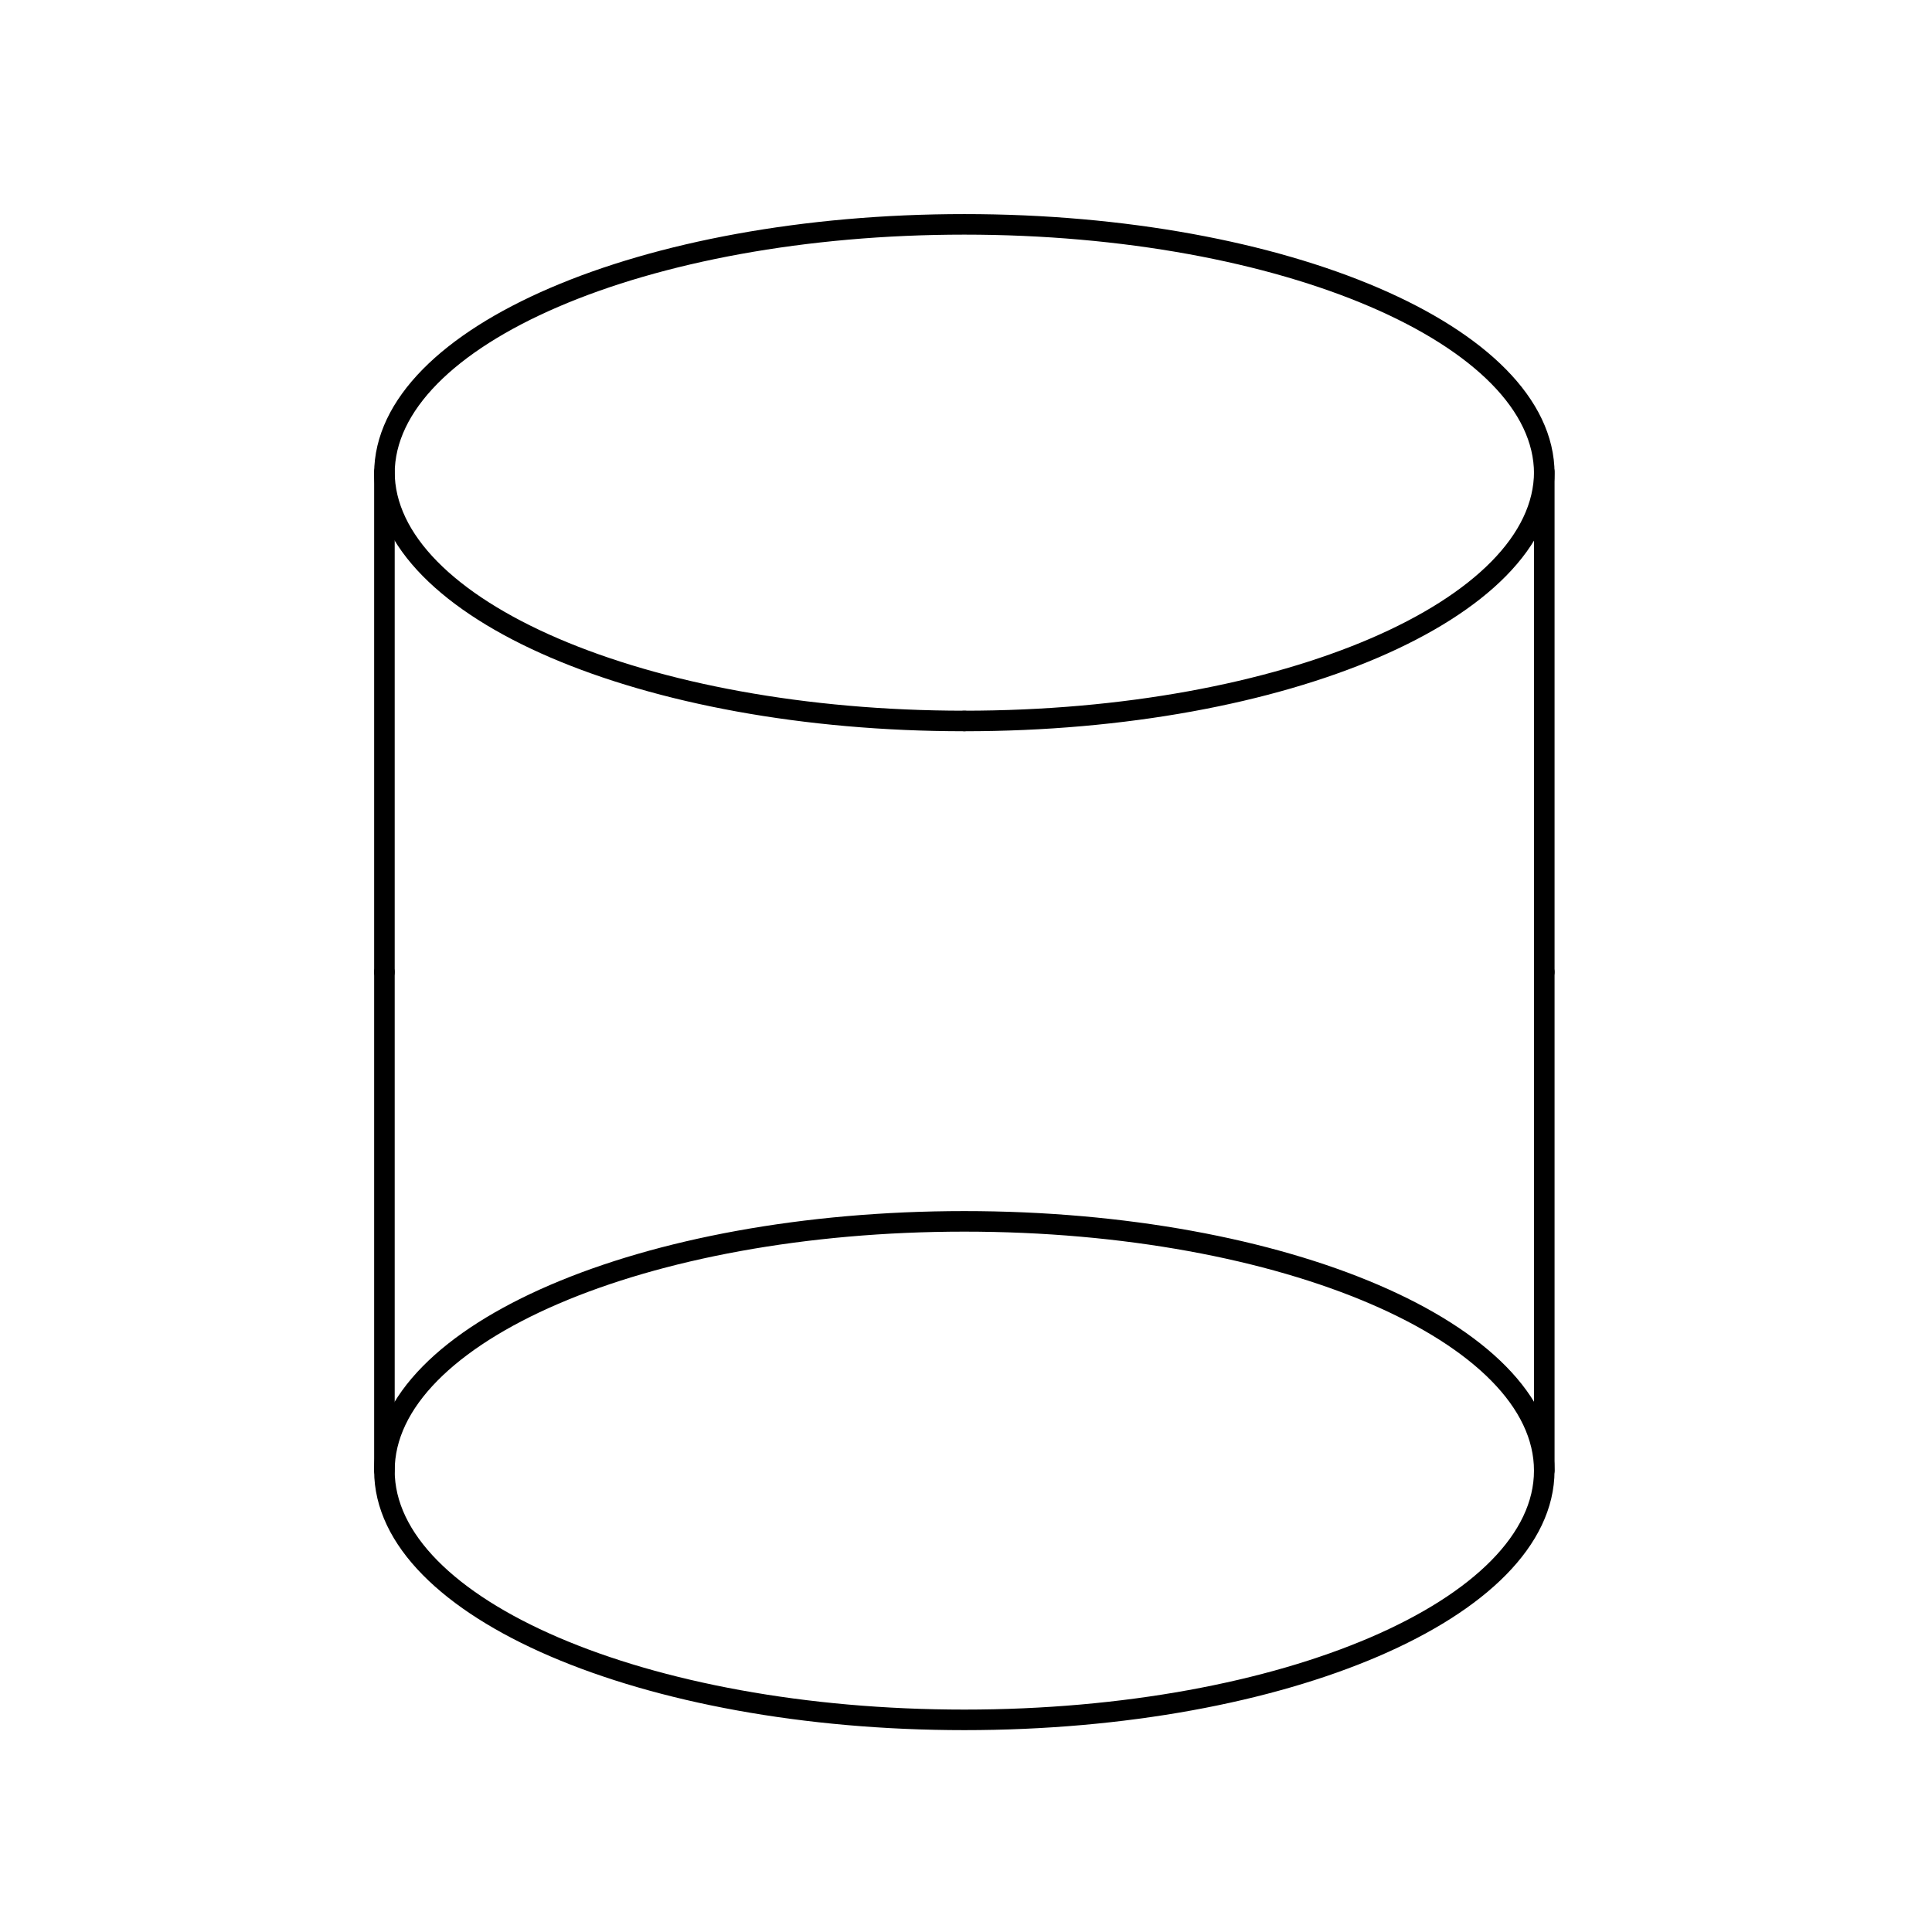 <svg width="188" height="188" viewBox="0 0 188 188" fill="none" xmlns="http://www.w3.org/2000/svg">
<path d="M93.838 167.357C125.004 167.357 150.269 156.498 150.269 143.103C150.269 129.708 125.004 118.849 93.838 118.849C62.673 118.849 37.408 129.708 37.408 143.103C37.408 156.498 62.673 167.357 93.838 167.357Z" stroke="black" stroke-width="2" stroke-linecap="round" stroke-linejoin="round"/>
<path d="M150.272 143.102V94.594" stroke="black" stroke-width="2" stroke-linecap="round" stroke-linejoin="round"/>
<path d="M37.408 94.594V143.102" stroke="black" stroke-width="2" stroke-linecap="round" stroke-linejoin="round"/>
<path d="M150.272 94.594V46.086C150.272 32.69 125.006 21.832 93.838 21.832C62.671 21.832 37.408 32.69 37.408 46.086V94.594" stroke="black" stroke-width="2" stroke-linecap="round" stroke-linejoin="round"/>
<path d="M150.272 45.903C150.272 59.3 125.006 70.157 93.842 70.157" stroke="black" stroke-width="2" stroke-linecap="round" stroke-linejoin="round"/>
<path d="M93.838 70.157C62.671 70.157 37.408 59.3 37.408 45.903" stroke="black" stroke-width="2" stroke-linecap="round" stroke-linejoin="round"/>
</svg>
